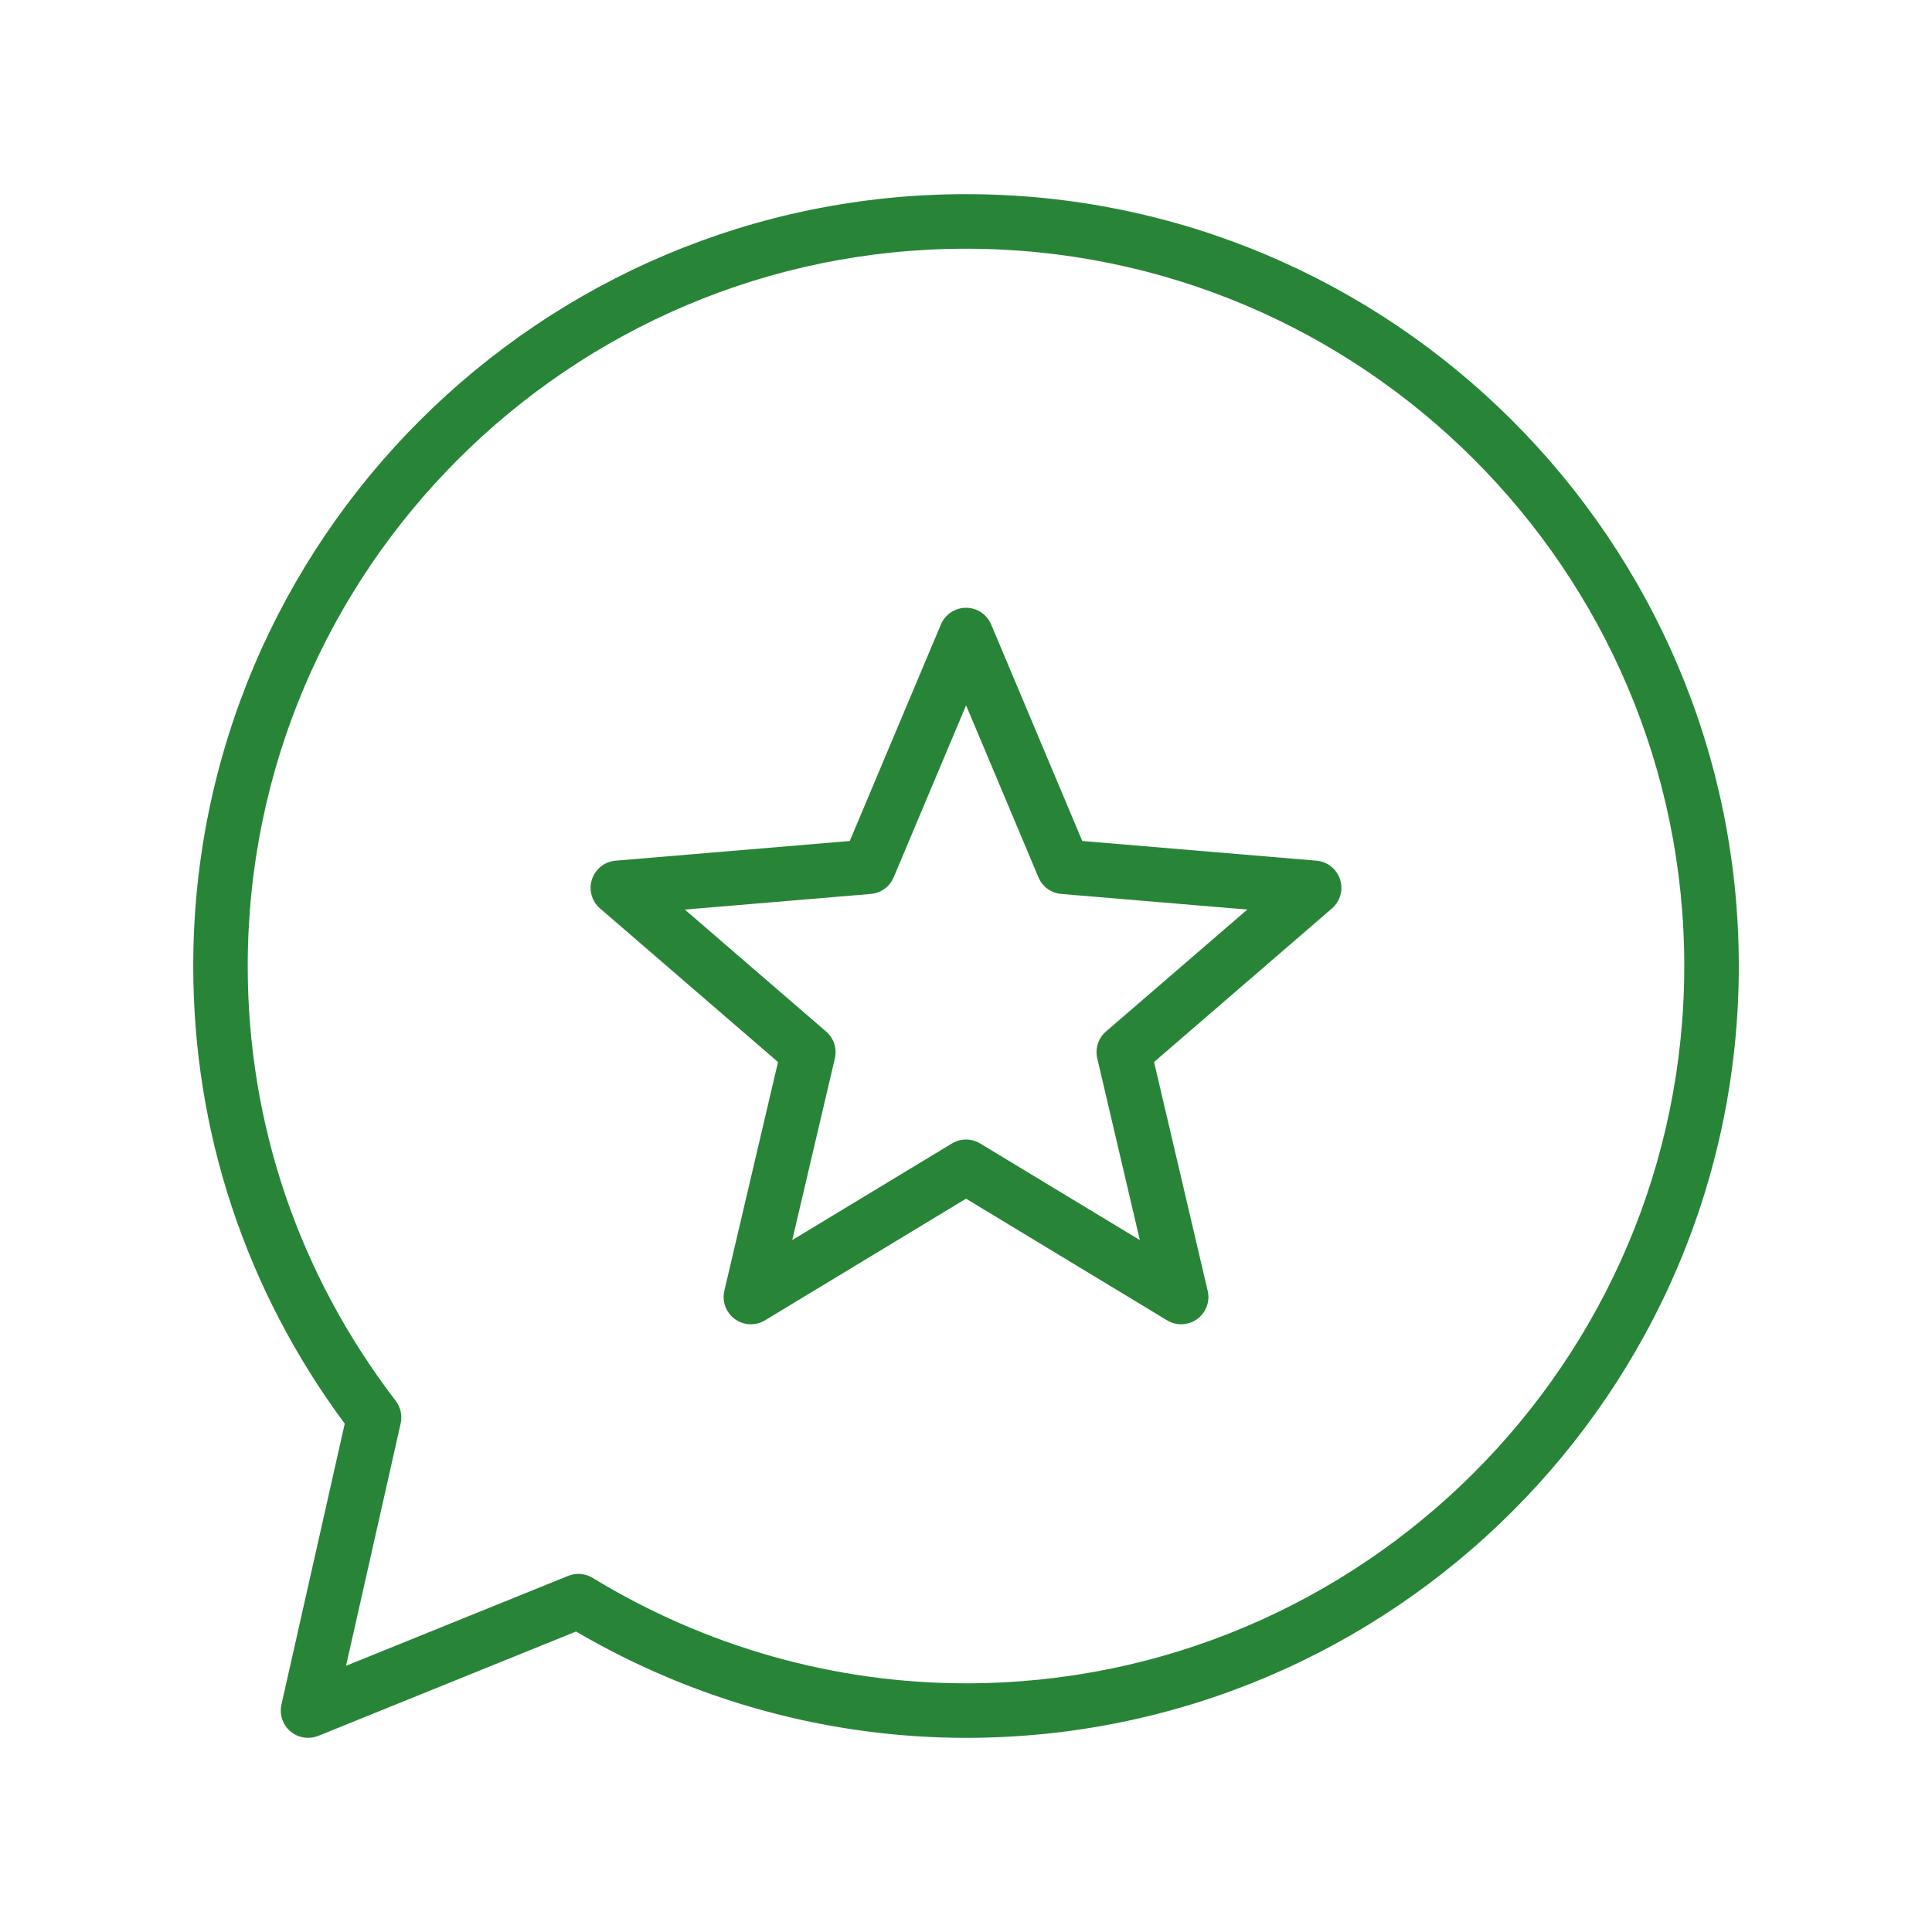 <svg xmlns="http://www.w3.org/2000/svg" xmlns:xlink="http://www.w3.org/1999/xlink" id="Icons" x="0px" y="0px" viewBox="0 0 42.52 42.52" style="enable-background:new 0 0 42.52 42.52;" xml:space="preserve"><style type="text/css">	.st0{fill:#288537;}</style><g>	<path class="st0" d="M21.261,4.273c-9.378,0-17.008,7.62-17.008,16.987  c0,3.65,1.152,7.127,3.334,10.073l-1.393,6.182  c-0.049,0.218,0.027,0.444,0.197,0.589c0.11,0.094,0.249,0.143,0.388,0.143  c0.076,0,0.152-0.014,0.225-0.043l5.674-2.297  c2.614,1.532,5.575,2.34,8.583,2.34c9.378,0,17.007-7.62,17.007-16.986  C38.267,11.893,30.639,4.273,21.261,4.273z M21.261,37.047  c-2.888,0-5.729-0.803-8.219-2.321c-0.096-0.058-0.204-0.087-0.312-0.087  c-0.076,0-0.152,0.014-0.225,0.043l-4.889,1.979l1.202-5.334  c0.039-0.174-0.001-0.355-0.109-0.497c-2.131-2.782-3.257-6.091-3.257-9.569  c0-8.705,7.091-15.787,15.808-15.787c8.716,0,15.808,7.082,15.808,15.787  S29.976,37.047,21.261,37.047z"></path>	<path class="st0" d="M28.972,18.942l-5.153-0.433l-2.005-4.765  c-0.094-0.223-0.312-0.368-0.553-0.368s-0.459,0.145-0.553,0.367l-2.006,4.766  l-5.153,0.433c-0.241,0.02-0.446,0.183-0.521,0.412  c-0.075,0.23-0.005,0.482,0.179,0.64l3.916,3.38l-1.181,5.033  c-0.056,0.235,0.036,0.48,0.231,0.623c0.104,0.076,0.229,0.115,0.353,0.115  c0.107,0,0.215-0.029,0.311-0.087l4.424-2.677l4.424,2.677  c0.205,0.125,0.467,0.114,0.663-0.028c0.195-0.142,0.287-0.387,0.231-0.622  L25.399,23.373l3.915-3.38c0.183-0.158,0.253-0.41,0.178-0.64  C29.418,19.124,29.213,18.962,28.972,18.942z M24.34,22.702  c-0.169,0.146-0.242,0.374-0.191,0.591l0.937,3.999l-3.514-2.126  c-0.096-0.058-0.203-0.087-0.311-0.087s-0.215,0.029-0.311,0.087l-3.514,2.126  l0.938-3.998c0.051-0.218-0.022-0.445-0.192-0.591l-3.11-2.685l4.093-0.344  c0.223-0.019,0.417-0.159,0.503-0.365l1.594-3.786l1.593,3.786  c0.086,0.206,0.28,0.347,0.503,0.365l4.093,0.344L24.34,22.702z"></path></g></svg>